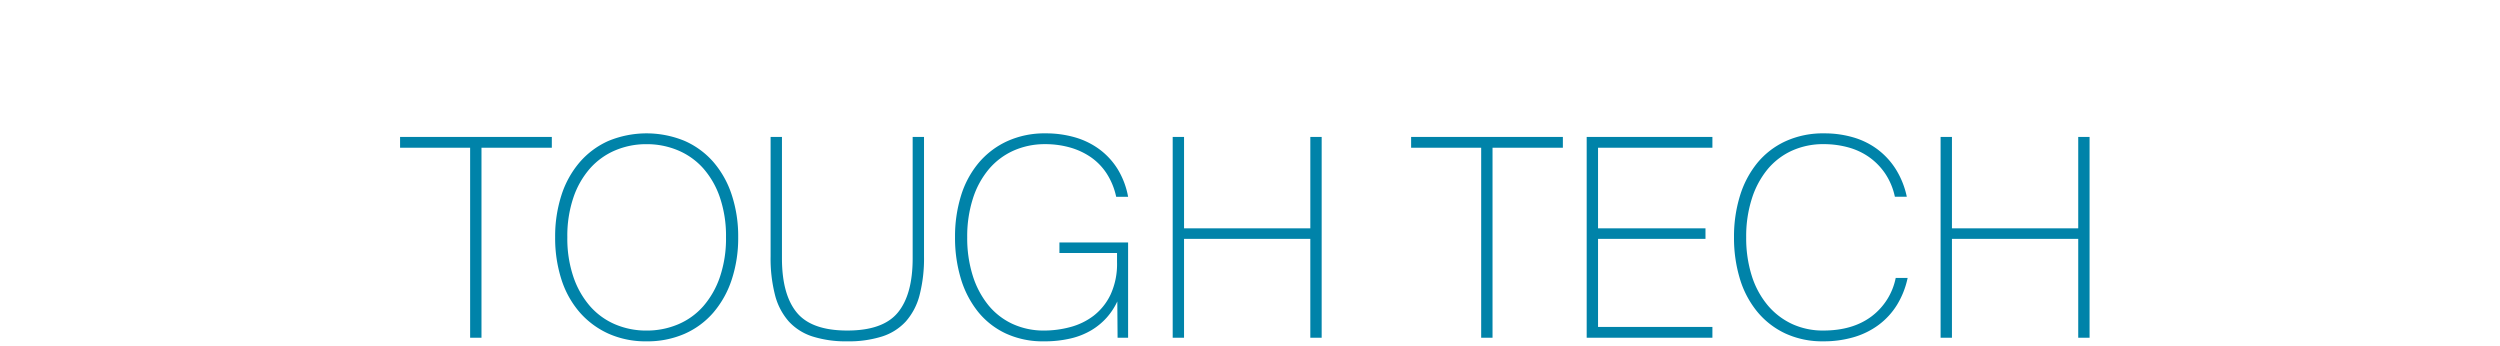<?xml version="1.0" encoding="UTF-8"?> <svg xmlns="http://www.w3.org/2000/svg" width="650" height="90" viewBox="0 0 650 90"> <g transform="translate(-300 -3898)"> <rect width="650" height="90" transform="translate(300 3898)" fill="#fff"></rect> <path d="M121.734,21.608H103.518V18.8h39.456v2.808H124.686V71h-2.952Zm25.272,23.256A31.047,31.047,0,0,0,148.59,55.2a22.7,22.7,0,0,0,4.32,7.6,18.12,18.12,0,0,0,6.516,4.716,20.525,20.525,0,0,0,8.172,1.62,20.785,20.785,0,0,0,8.208-1.62,18.046,18.046,0,0,0,6.552-4.716,22.7,22.7,0,0,0,4.32-7.6,31.047,31.047,0,0,0,1.584-10.332,31.047,31.047,0,0,0-1.584-10.332,22.29,22.29,0,0,0-4.32-7.56,18.238,18.238,0,0,0-6.552-4.68,20.785,20.785,0,0,0-8.208-1.62,20.525,20.525,0,0,0-8.172,1.62,18.315,18.315,0,0,0-6.516,4.68,22.29,22.29,0,0,0-4.32,7.56A31.047,31.047,0,0,0,147.006,44.864Zm44.424,0a34.334,34.334,0,0,1-1.692,11.052,25.2,25.2,0,0,1-4.788,8.568,21.1,21.1,0,0,1-7.488,5.508,24.12,24.12,0,0,1-9.864,1.944,23.556,23.556,0,0,1-9.936-2.016,21.883,21.883,0,0,1-7.488-5.58,24.338,24.338,0,0,1-4.716-8.532,35.145,35.145,0,0,1-1.62-10.944,34.9,34.9,0,0,1,1.62-10.872,24.721,24.721,0,0,1,4.716-8.568,21.289,21.289,0,0,1,7.488-5.58,25.959,25.959,0,0,1,19.8-.036,21.3,21.3,0,0,1,7.488,5.472,24.805,24.805,0,0,1,4.788,8.532A34.334,34.334,0,0,1,191.43,44.864ZM219.8,71.936a28.708,28.708,0,0,1-9.036-1.26,14.237,14.237,0,0,1-6.192-3.924,16.566,16.566,0,0,1-3.564-6.84,38.321,38.321,0,0,1-1.152-10.08V18.8h2.952V50.336q0,9.432,3.852,14.112t13.14,4.68q9.288,0,13.14-4.68t3.852-14.112V18.8h2.952V49.832a38.322,38.322,0,0,1-1.152,10.08,16.566,16.566,0,0,1-3.564,6.84,14.237,14.237,0,0,1-6.192,3.924A28.708,28.708,0,0,1,219.8,71.936ZM271.35,17.864a27.164,27.164,0,0,1,7.668,1.044,20,20,0,0,1,6.372,3.132,18.624,18.624,0,0,1,4.716,5.148,20.9,20.9,0,0,1,2.7,7.164h-3.1a18.052,18.052,0,0,0-2.52-6.12,15.313,15.313,0,0,0-4.176-4.248,18.39,18.39,0,0,0-5.436-2.484,23.489,23.489,0,0,0-6.3-.828A19.875,19.875,0,0,0,263,22.364a18.1,18.1,0,0,0-6.408,4.824,22.4,22.4,0,0,0-4.14,7.632,32.115,32.115,0,0,0-1.476,10.044,32.509,32.509,0,0,0,1.44,10.008,23.114,23.114,0,0,0,4.032,7.632,17.7,17.7,0,0,0,6.3,4.9,19.28,19.28,0,0,0,8.244,1.728,26.235,26.235,0,0,0,6.768-.9,17.292,17.292,0,0,0,6.084-2.952,15.179,15.179,0,0,0,4.392-5.472,18.976,18.976,0,0,0,1.692-8.46V48.968H274.95V46.232h17.856V71H290.07L290,61.568a17.434,17.434,0,0,1-2.736,4.176,17.161,17.161,0,0,1-3.96,3.276,18.958,18.958,0,0,1-5.4,2.16,29.515,29.515,0,0,1-6.984.756,22.9,22.9,0,0,1-9.936-2.052,20.309,20.309,0,0,1-7.236-5.688,25.458,25.458,0,0,1-4.428-8.568,36.578,36.578,0,0,1-1.512-10.764A35.787,35.787,0,0,1,249.354,34.1a24.5,24.5,0,0,1,4.572-8.532,21.354,21.354,0,0,1,7.416-5.652A23.38,23.38,0,0,1,271.35,17.864Zm71.784.936V71h-2.952V45.3H307.35V71H304.4V18.8h2.952V42.56h32.832V18.8Zm41.472,2.808H366.39V18.8h39.456v2.808H387.558V71h-2.952ZM412.038,18.8h32.688v2.808H414.99V42.56h27.936V45.3H414.99v22.9h29.736V71H412.038Zm83.448,36.648a22.026,22.026,0,0,1-2.772,7.02,18.863,18.863,0,0,1-4.752,5.184,20.458,20.458,0,0,1-6.48,3.2,27.58,27.58,0,0,1-7.884,1.08,22.9,22.9,0,0,1-9.936-2.052,20.992,20.992,0,0,1-7.308-5.688,24.752,24.752,0,0,1-4.5-8.568,36.577,36.577,0,0,1-1.512-10.764A35.787,35.787,0,0,1,451.89,34.1a25.184,25.184,0,0,1,4.5-8.532,20.66,20.66,0,0,1,7.344-5.652,23.38,23.38,0,0,1,10.008-2.052,26.579,26.579,0,0,1,7.74,1.08,19.709,19.709,0,0,1,6.336,3.2,19.383,19.383,0,0,1,4.68,5.184,22.026,22.026,0,0,1,2.772,7.02h-3.1a17.243,17.243,0,0,0-2.556-6.084,16.746,16.746,0,0,0-4.176-4.248,17.365,17.365,0,0,0-5.436-2.52,23.887,23.887,0,0,0-6.336-.828,19.629,19.629,0,0,0-8.244,1.692,17.841,17.841,0,0,0-6.336,4.824,22.76,22.76,0,0,0-4.1,7.632,32.115,32.115,0,0,0-1.476,10.044,32.51,32.51,0,0,0,1.44,10.008,22.381,22.381,0,0,0,4.1,7.632,18.477,18.477,0,0,0,6.336,4.9,19.041,19.041,0,0,0,8.208,1.728q7.56,0,12.456-3.636a16.562,16.562,0,0,0,6.336-10.044ZM542.79,18.8V71h-2.952V45.3H507.006V71h-2.952V18.8h2.952V42.56h32.832V18.8Z" transform="translate(300.5 3914.81)" fill="#0083a9"></path> </g> </svg> 